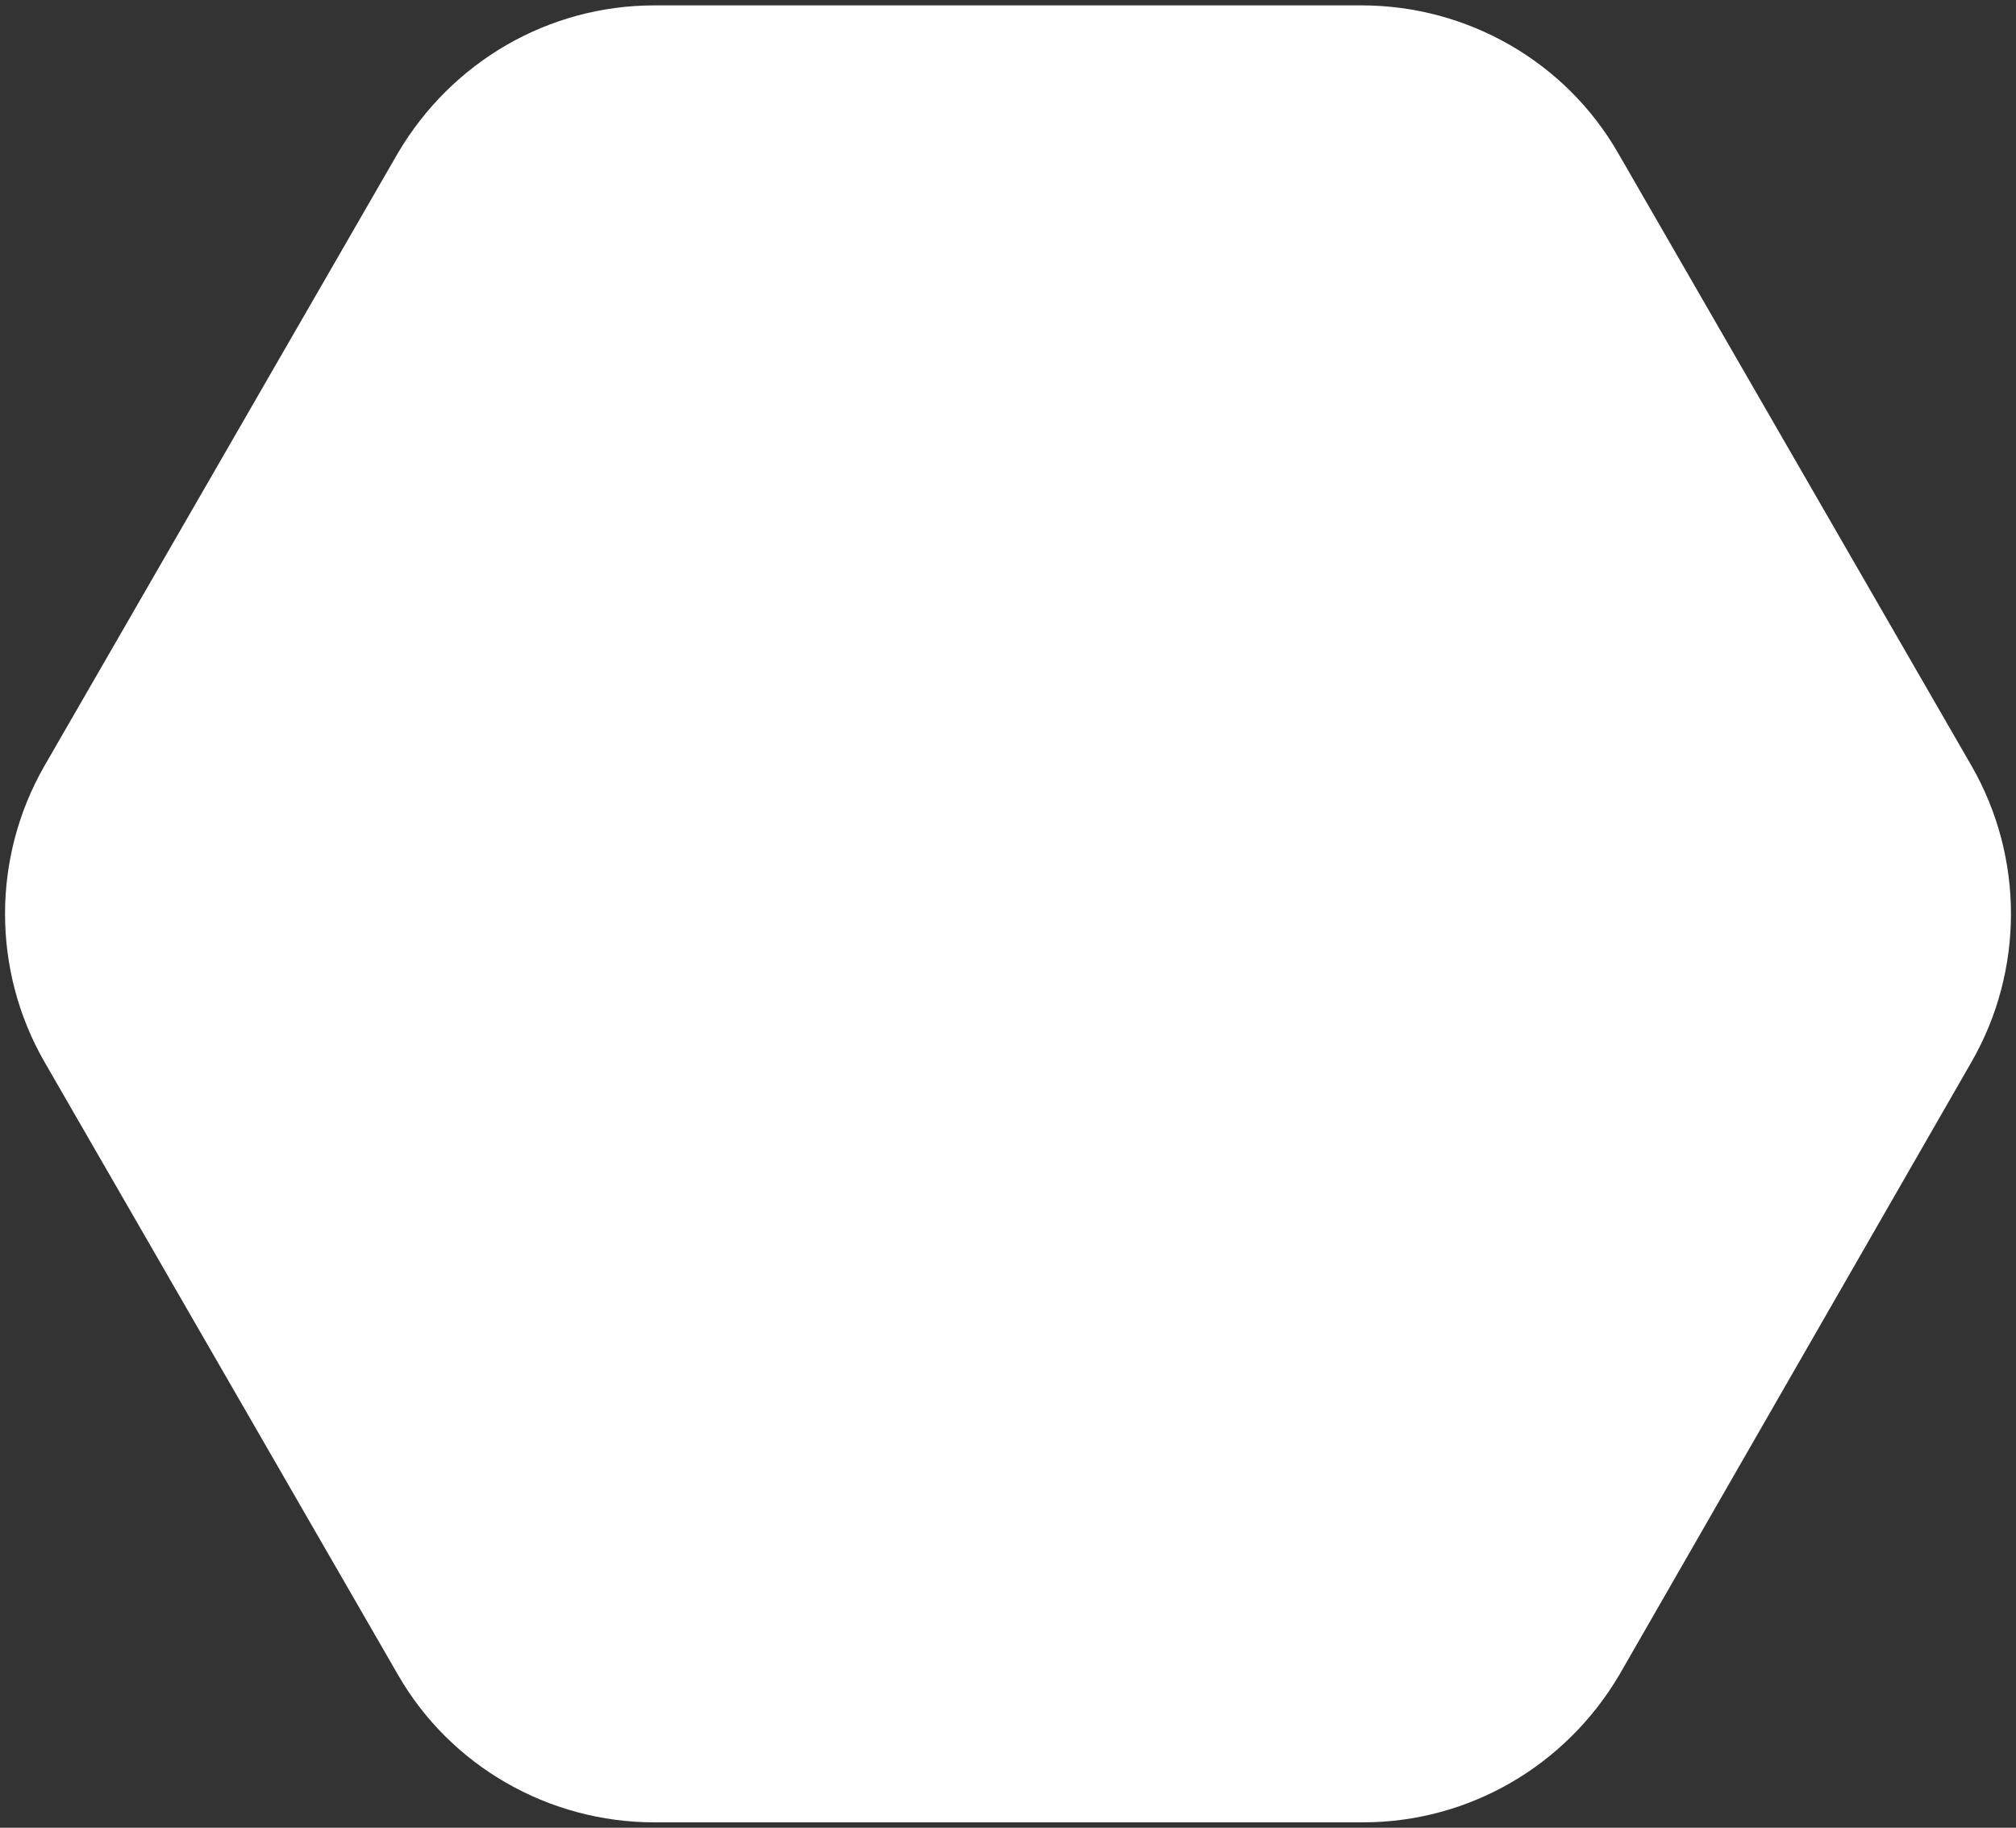<?xml version="1.0" encoding="utf-8"?>
<svg version="1.1" id="Layer_1" xmlns="http://www.w3.org/2000/svg" xmlns:xlink="http://www.w3.org/1999/xlink" x="0px" y="0px"
	 viewBox="0 0 150 136" enable-background="new 0 0 150 136" xml:space="preserve">
<rect x="0" y="0" width="150" height="136" fill="#333333" stroke="none"/>
<path fill="#ffffff" d="M101.3,0.4H48.7c-7.9,0-15.1,4.2-19.1,11L3.3,57c-3.9,6.8-3.9,15.2,0,22l26.3,45.6c3.9,6.8,11.2,11,19.1,11h52.7
	c7.9,0,15.1-4.2,19.1-11L146.7,79c3.9-6.8,3.9-15.2,0-22l-26.3-45.6C116.5,4.6,109.2,0.4,101.3,0.4z"/>
</svg>
